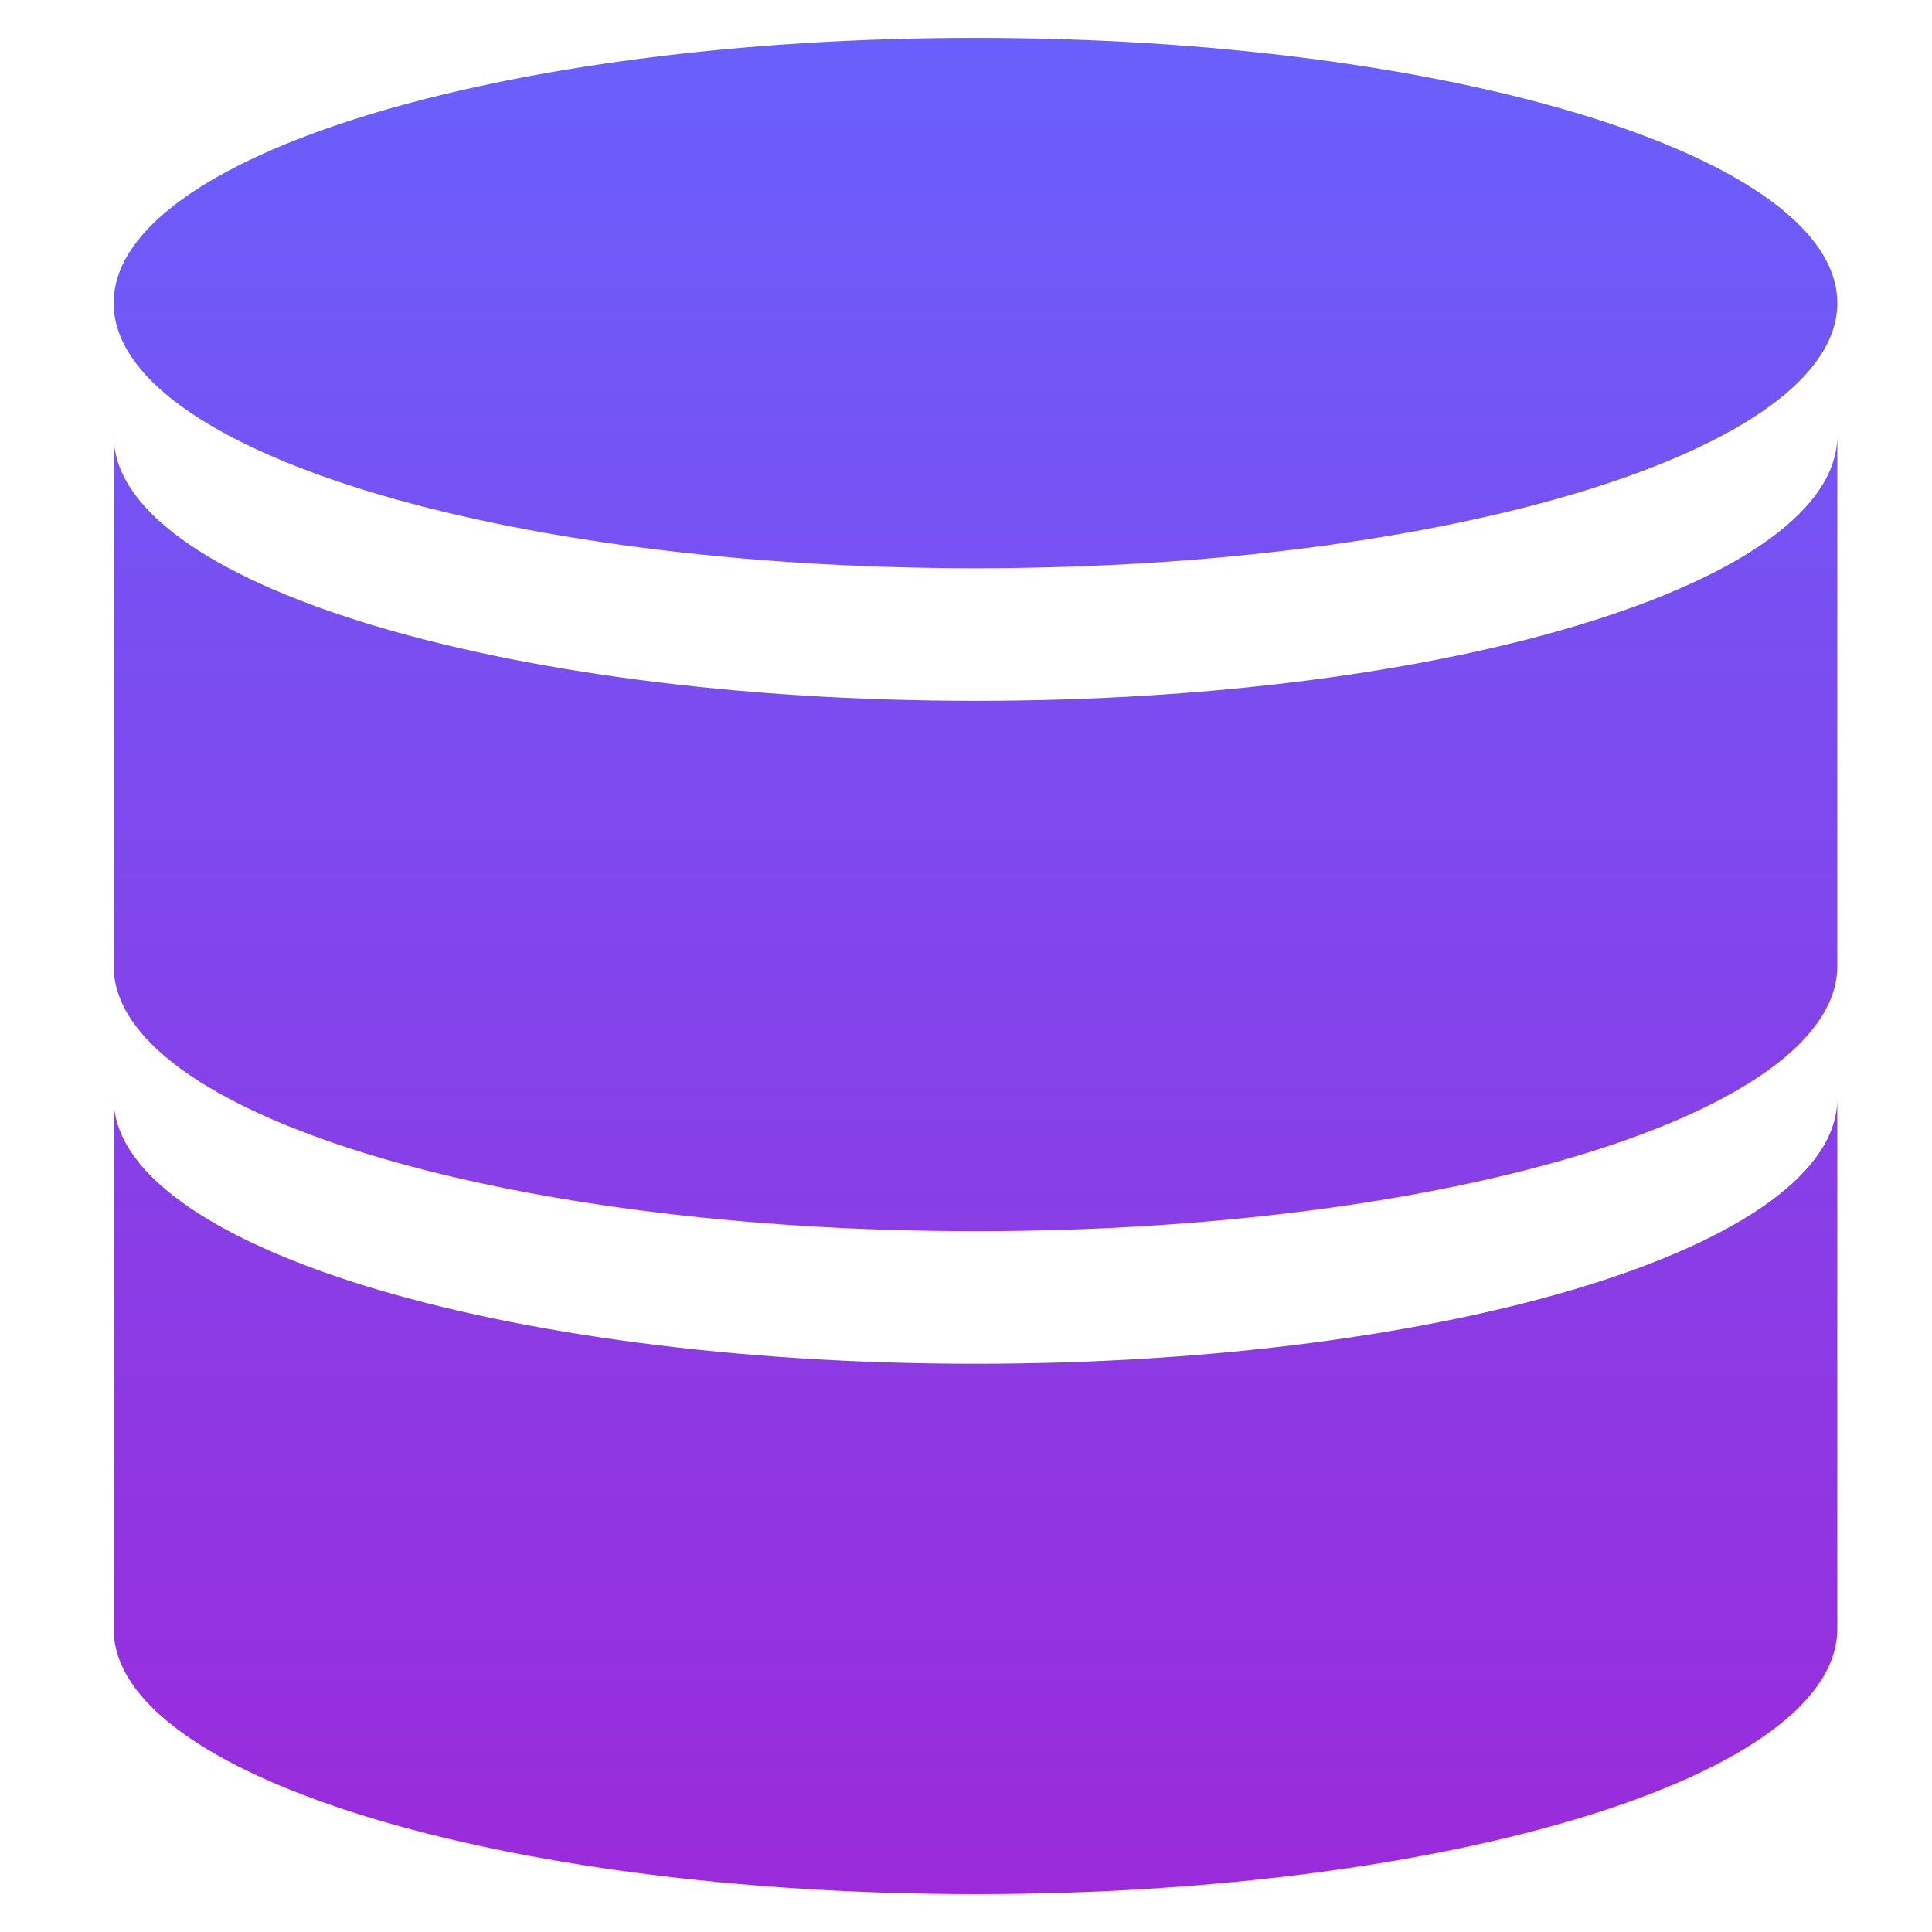 <?xml version="1.0" encoding="UTF-8"?>
<svg width="102px" height="102px" viewBox="0 0 102 102" version="1.1" xmlns="http://www.w3.org/2000/svg" xmlns:xlink="http://www.w3.org/1999/xlink">
    <title>数据库_jurassic</title>
    <defs>
        <linearGradient x1="50%" y1="1.39124823e-12%" x2="50%" y2="100%" id="linearGradient-1">
            <stop stop-color="#6960FC" offset="0%"></stop>
            <stop stop-color="#9B2ADA" offset="100%"></stop>
        </linearGradient>
    </defs>
    <g id="爱影工坊登录前首页2" stroke="none" stroke-width="1" fill="none" fill-rule="evenodd">
        <g id="解决方案-备份" transform="translate(-153, -1038)">
            <g id="数据库_jurassic" transform="translate(153, 1038)">
                <rect id="矩形" x="0" y="0" width="102" height="102"></rect>
                <path d="M97,58 L97,86 C97,93.733 76.634,100 51.5,100 C26.366,100 6,93.733 6,86 L6,58 C6,65.733 26.366,72 51.5,72 C76.634,72 97,65.733 97,58 Z M97,23 L97,51 C97,58.733 76.634,65 51.5,65 C26.366,65 6,58.733 6,51 L6,23 C6,30.733 26.366,37 51.5,37 C76.634,37 97,30.733 97,23 Z M51.5,2 C76.634,2 97,8.267 97,16 C97,23.733 76.634,30 51.5,30 C26.366,30 6,23.733 6,16 C6,8.267 26.366,2 51.5,2 Z" id="形状结合" fill="url(#linearGradient-1)" fill-rule="nonzero"></path>
            </g>
        </g>
    </g>
</svg>